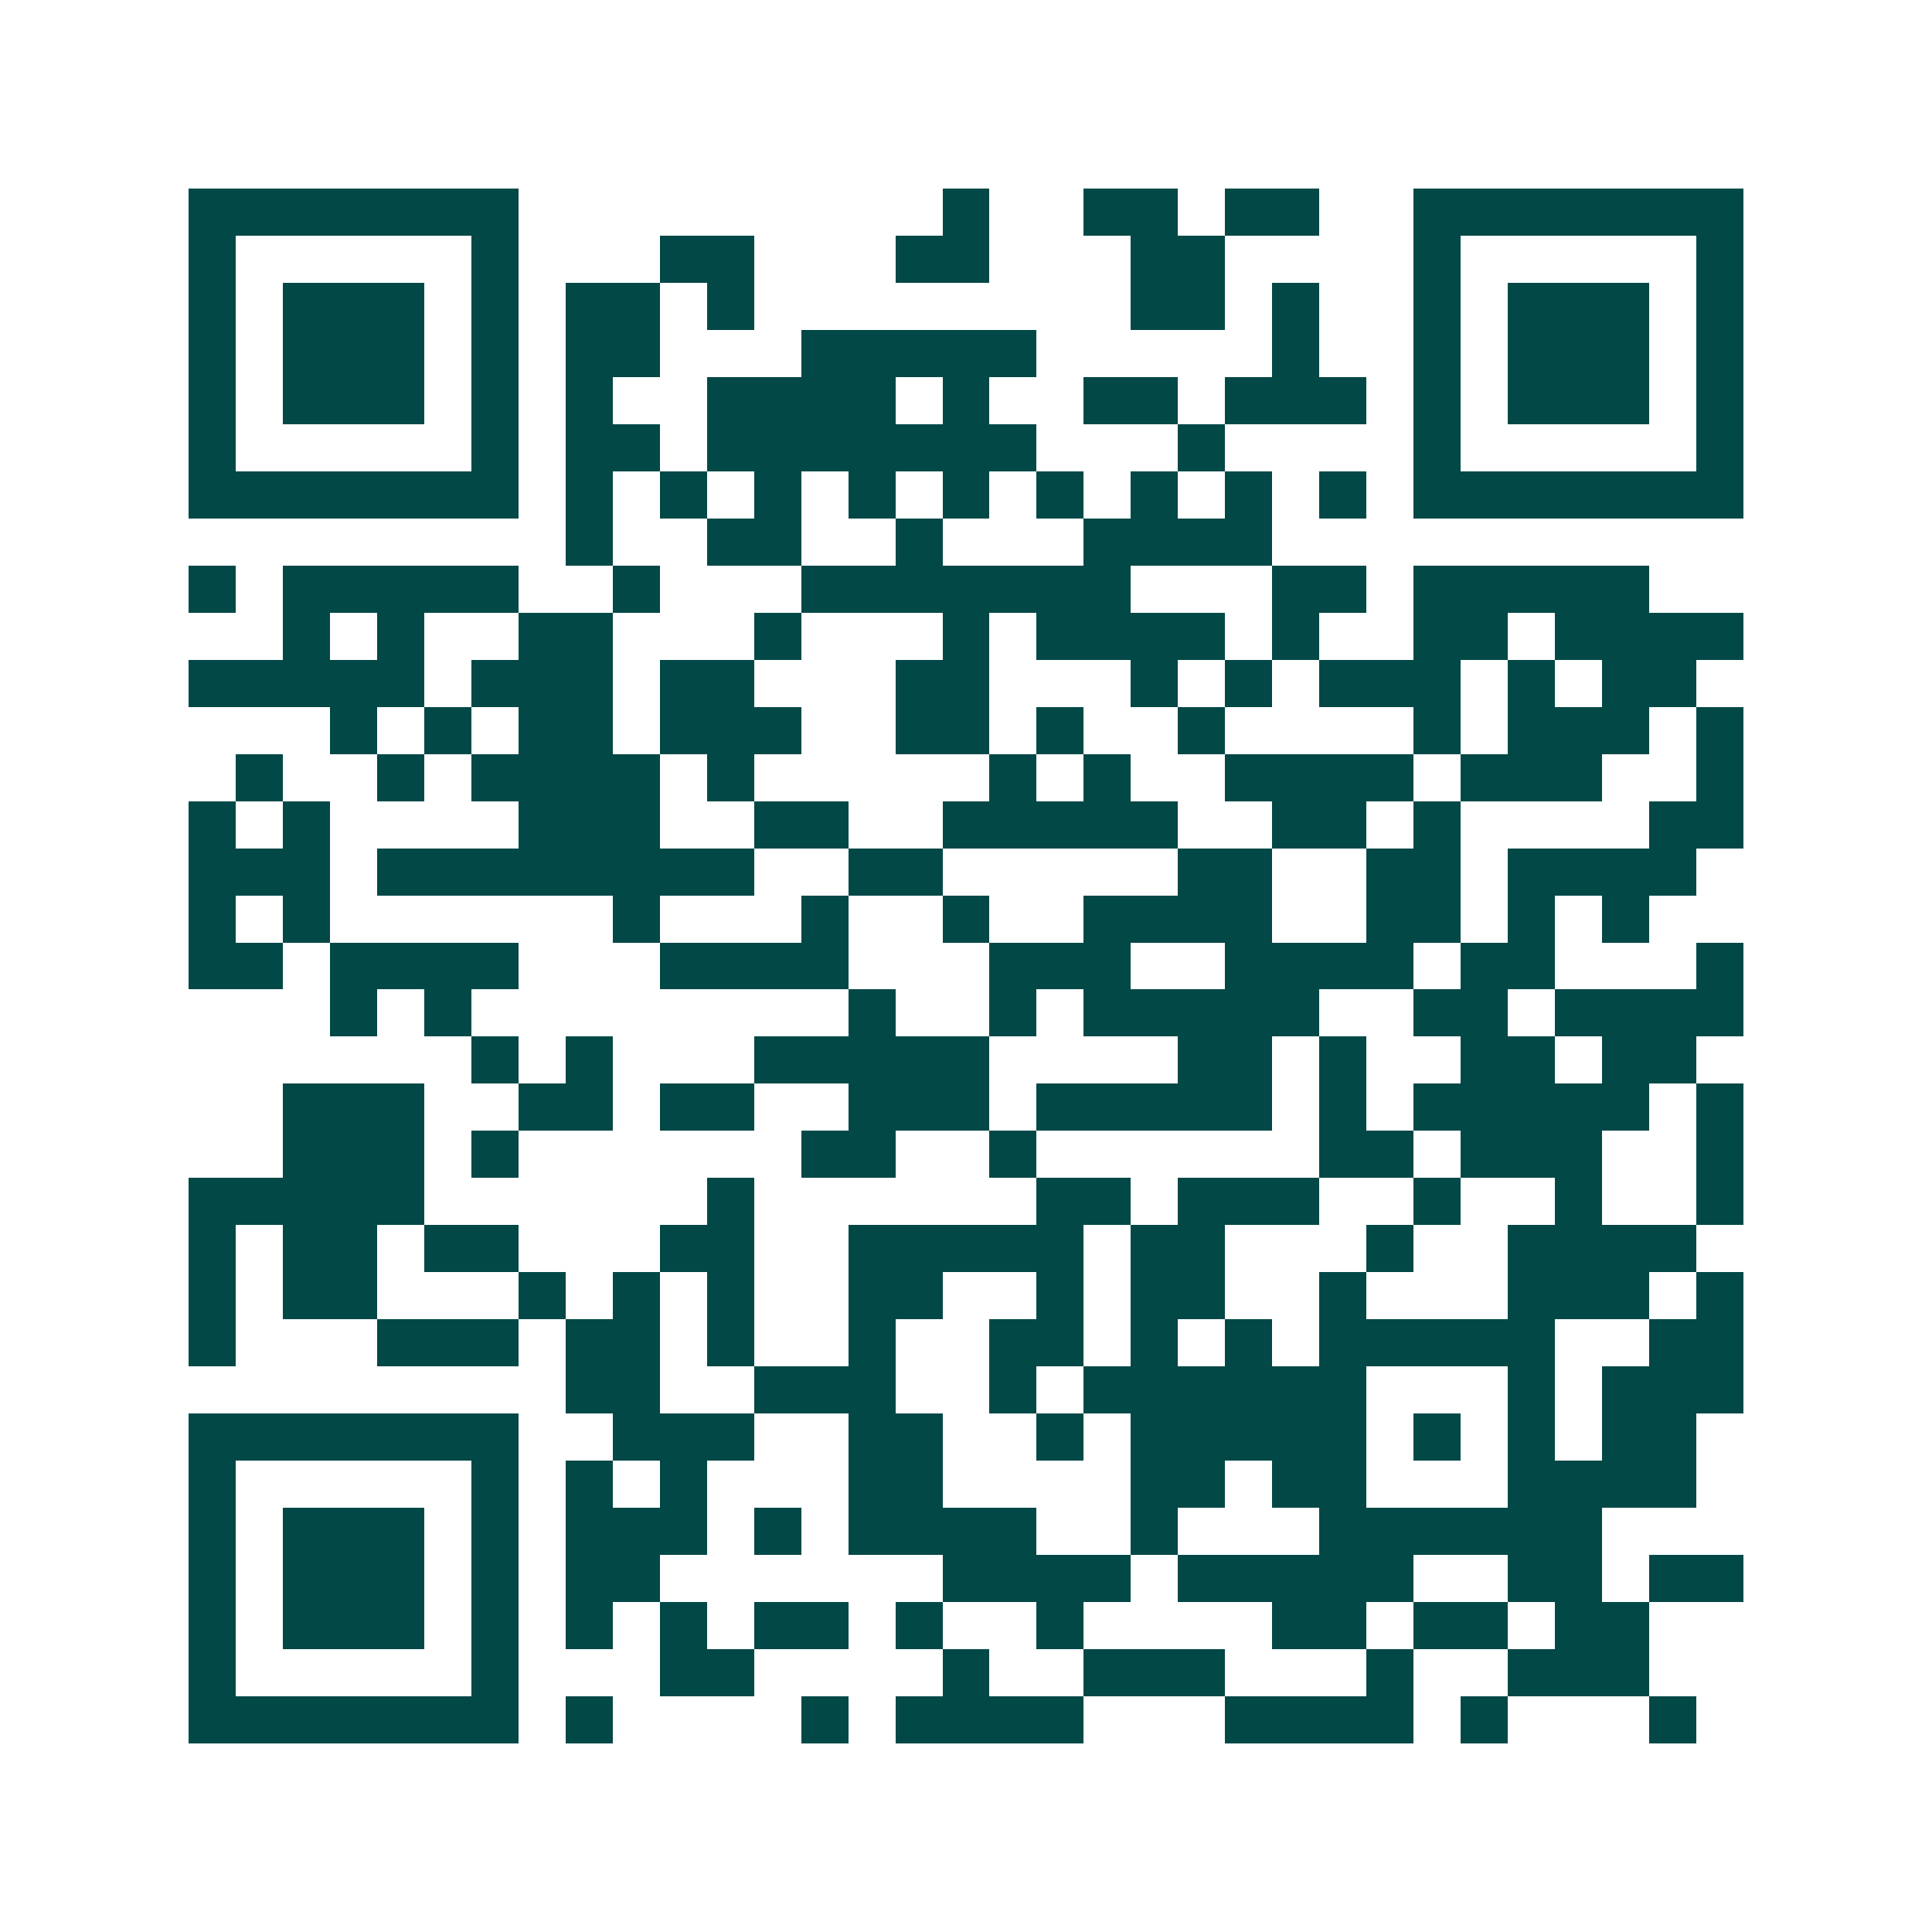<svg xmlns="http://www.w3.org/2000/svg" width="200" height="200" viewBox="0 0 41 41" shape-rendering="crispEdges"><path fill="#ffffff" d="M0 0h41v41H0z"/><path stroke="#014847" d="M4 4.5h7m9 0h1m2 0h2m1 0h2m2 0h7M4 5.5h1m5 0h1m3 0h2m3 0h2m3 0h2m4 0h1m5 0h1M4 6.5h1m1 0h3m1 0h1m1 0h2m1 0h1m8 0h2m1 0h1m2 0h1m1 0h3m1 0h1M4 7.5h1m1 0h3m1 0h1m1 0h2m3 0h5m5 0h1m2 0h1m1 0h3m1 0h1M4 8.5h1m1 0h3m1 0h1m1 0h1m2 0h4m1 0h1m2 0h2m1 0h3m1 0h1m1 0h3m1 0h1M4 9.5h1m5 0h1m1 0h2m1 0h7m3 0h1m4 0h1m5 0h1M4 10.5h7m1 0h1m1 0h1m1 0h1m1 0h1m1 0h1m1 0h1m1 0h1m1 0h1m1 0h1m1 0h7M12 11.5h1m2 0h2m2 0h1m3 0h4M4 12.5h1m1 0h5m2 0h1m3 0h7m3 0h2m1 0h5M6 13.5h1m1 0h1m2 0h2m3 0h1m3 0h1m1 0h4m1 0h1m2 0h2m1 0h4M4 14.5h5m1 0h3m1 0h2m3 0h2m3 0h1m1 0h1m1 0h3m1 0h1m1 0h2M7 15.5h1m1 0h1m1 0h2m1 0h3m2 0h2m1 0h1m2 0h1m4 0h1m1 0h3m1 0h1M5 16.5h1m2 0h1m1 0h4m1 0h1m5 0h1m1 0h1m2 0h4m1 0h3m2 0h1M4 17.5h1m1 0h1m4 0h3m2 0h2m2 0h5m2 0h2m1 0h1m4 0h2M4 18.5h3m1 0h8m2 0h2m5 0h2m2 0h2m1 0h4M4 19.5h1m1 0h1m6 0h1m3 0h1m2 0h1m2 0h4m2 0h2m1 0h1m1 0h1M4 20.5h2m1 0h4m3 0h4m3 0h3m2 0h4m1 0h2m3 0h1M7 21.5h1m1 0h1m8 0h1m2 0h1m1 0h5m2 0h2m1 0h4M10 22.5h1m1 0h1m3 0h5m4 0h2m1 0h1m2 0h2m1 0h2M6 23.5h3m2 0h2m1 0h2m2 0h3m1 0h5m1 0h1m1 0h5m1 0h1M6 24.5h3m1 0h1m6 0h2m2 0h1m6 0h2m1 0h3m2 0h1M4 25.5h5m6 0h1m6 0h2m1 0h3m2 0h1m2 0h1m2 0h1M4 26.5h1m1 0h2m1 0h2m3 0h2m2 0h5m1 0h2m3 0h1m2 0h4M4 27.5h1m1 0h2m3 0h1m1 0h1m1 0h1m2 0h2m2 0h1m1 0h2m2 0h1m3 0h3m1 0h1M4 28.5h1m3 0h3m1 0h2m1 0h1m2 0h1m2 0h2m1 0h1m1 0h1m1 0h5m2 0h2M12 29.5h2m2 0h3m2 0h1m1 0h6m3 0h1m1 0h3M4 30.5h7m2 0h3m2 0h2m2 0h1m1 0h5m1 0h1m1 0h1m1 0h2M4 31.5h1m5 0h1m1 0h1m1 0h1m3 0h2m4 0h2m1 0h2m3 0h4M4 32.5h1m1 0h3m1 0h1m1 0h3m1 0h1m1 0h4m2 0h1m3 0h6M4 33.5h1m1 0h3m1 0h1m1 0h2m6 0h4m1 0h5m2 0h2m1 0h2M4 34.5h1m1 0h3m1 0h1m1 0h1m1 0h1m1 0h2m1 0h1m2 0h1m4 0h2m1 0h2m1 0h2M4 35.5h1m5 0h1m3 0h2m4 0h1m2 0h3m3 0h1m2 0h3M4 36.5h7m1 0h1m4 0h1m1 0h4m3 0h4m1 0h1m3 0h1"/></svg>
